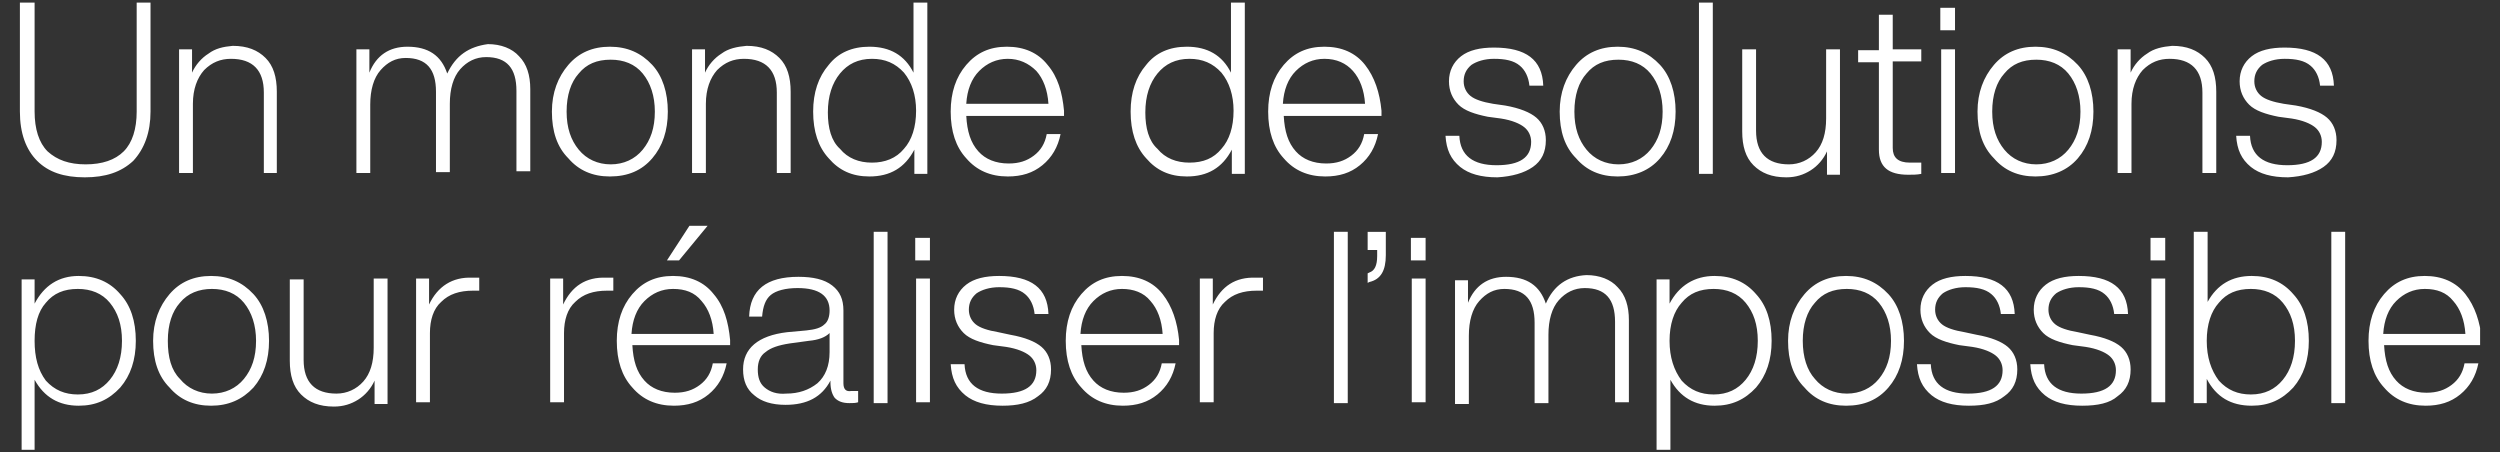 <?xml version="1.0" encoding="utf-8"?>
<!-- Generator: Adobe Illustrator 27.2.0, SVG Export Plug-In . SVG Version: 6.00 Build 0)  -->
<svg version="1.1" id="Calque_1" xmlns="http://www.w3.org/2000/svg" xmlns:xlink="http://www.w3.org/1999/xlink" x="0px" y="0px"
	 viewBox="0 0 289 52.3" style="enable-background:new 0 0 289 52.3;" xml:space="preserve">
<rect x="0" y="0" width="289" height="52.3" fill="#333333" stroke="none"/>
<style type="text/css">
	.st0{clip-path:url(#SVGID_00000078027270474066702170000015488264868135909515_);fill:#FFFFFF;}
</style>
<g>
	<defs>
		<rect id="SVGID_1_" x="2.3" y="0.3" width="284.4" height="51.8"/>
	</defs>
	<clipPath id="SVGID_00000135690128986329797710000016573929795129758857_">
		<use xlink:href="#SVGID_1_"  style="overflow:visible;"/>
	</clipPath>
	<path style="clip-path:url(#SVGID_00000135690128986329797710000016573929795129758857_);fill:#FFFFFF;" d="M283.6,34.8
		c0.8,0.9,1.3,2.2,1.4,3.8h-9.5c0.1-1.6,0.6-2.9,1.5-3.8c0.9-0.9,2-1.4,3.3-1.4C281.7,33.4,282.8,33.8,283.6,34.8 M285,34
		c-1.1-1.4-2.7-2.1-4.7-2.1c-2,0-3.5,0.7-4.7,2.1c-1.2,1.4-1.8,3.2-1.8,5.4c0,2.3,0.6,4.1,1.8,5.4c1.2,1.4,2.8,2.1,4.8,2.1
		c1.6,0,2.9-0.4,4-1.3c1.1-0.9,1.8-2.1,2.1-3.6h-1.6c-0.2,1.1-0.7,1.9-1.5,2.5c-0.8,0.6-1.7,0.9-2.9,0.9c-1.5,0-2.7-0.5-3.5-1.4
		c-0.9-1-1.3-2.3-1.4-4.1h11.3v-0.6C286.7,37.2,286.1,35.4,285,34 M271.1,26.8h-1.6v19.8h1.6V26.8z M255.1,39.4
		c0-1.9,0.5-3.4,1.4-4.4c0.9-1.1,2.1-1.6,3.7-1.6c1.5,0,2.8,0.5,3.7,1.6c0.9,1.1,1.4,2.5,1.4,4.4c0,1.9-0.5,3.4-1.4,4.5
		c-0.9,1.1-2.1,1.7-3.7,1.7c-1.5,0-2.7-0.5-3.7-1.6C255.6,42.8,255.1,41.3,255.1,39.4 M255.2,34.9v-8.1h-1.6v19.8h1.5v-2.8
		c1.1,2.1,2.8,3.1,5.2,3.1c2,0,3.5-0.7,4.8-2.1c1.2-1.4,1.8-3.2,1.8-5.4c0-2.3-0.6-4.1-1.8-5.4c-1.2-1.4-2.8-2.1-4.8-2.1
		C258,31.9,256.3,32.9,255.2,34.9 M250.3,32.2h-1.6v14.3h1.6V32.2z M250.3,27.5h-1.7v2.6h1.7V27.5z M244.8,45.8
		c1-0.7,1.5-1.7,1.5-3.1c0-1.1-0.4-2-1.1-2.6s-1.9-1.1-3.6-1.4l-1.4-0.3c-1.2-0.2-2.1-0.5-2.6-0.9c-0.5-0.4-0.8-1-0.8-1.7
		c0-0.8,0.3-1.4,0.9-1.9c0.6-0.4,1.5-0.7,2.6-0.7c1.3,0,2.3,0.2,3,0.8c0.6,0.5,1,1.3,1.1,2.3h1.6c-0.1-3-2-4.4-5.7-4.4
		c-1.6,0-2.9,0.3-3.8,1c-0.9,0.7-1.4,1.7-1.4,2.9c0,1.1,0.4,2,1.1,2.7c0.7,0.7,1.9,1.1,3.4,1.4l1.5,0.2c1.3,0.2,2.2,0.6,2.7,1
		c0.5,0.4,0.8,1,0.8,1.7c0,1.8-1.3,2.7-4,2.7c-2.7,0-4.2-1.1-4.3-3.4h-1.6c0.1,1.6,0.6,2.7,1.7,3.6c1,0.8,2.4,1.2,4.3,1.2
		C242.5,46.9,243.9,46.6,244.8,45.8 M231.7,45.8c1-0.7,1.5-1.7,1.5-3.1c0-1.1-0.4-2-1.1-2.6c-0.7-0.6-1.9-1.1-3.6-1.4l-1.4-0.3
		c-1.2-0.2-2.1-0.5-2.6-0.9c-0.5-0.4-0.8-1-0.8-1.7c0-0.8,0.3-1.4,0.9-1.9c0.6-0.4,1.5-0.7,2.6-0.7c1.3,0,2.3,0.2,3,0.8
		c0.6,0.5,1,1.3,1.1,2.3h1.6c-0.1-3-2-4.4-5.7-4.4c-1.6,0-2.9,0.3-3.8,1c-0.9,0.7-1.4,1.7-1.4,2.9c0,1.1,0.4,2,1.1,2.7
		c0.7,0.7,1.9,1.1,3.4,1.4l1.5,0.2c1.3,0.2,2.2,0.6,2.7,1c0.5,0.4,0.8,1,0.8,1.7c0,1.8-1.3,2.7-4,2.7c-2.7,0-4.2-1.1-4.3-3.4h-1.6
		c0.1,1.6,0.6,2.7,1.7,3.6c1,0.8,2.4,1.2,4.3,1.2C229.4,46.9,230.7,46.6,231.7,45.8 M208.4,39.4c0-1.9,0.5-3.4,1.4-4.4
		c0.9-1.1,2.1-1.6,3.7-1.6c1.5,0,2.8,0.5,3.7,1.6c0.9,1.1,1.4,2.6,1.4,4.4c0,1.9-0.5,3.3-1.4,4.4c-0.9,1.1-2.2,1.7-3.7,1.7
		c-1.5,0-2.8-0.6-3.7-1.7C208.9,42.8,208.4,41.3,208.4,39.4 M218.3,44.8c1.2-1.4,1.8-3.2,1.8-5.4c0-2.2-0.6-4.1-1.8-5.4
		c-1.3-1.4-2.9-2.1-4.9-2.1c-2,0-3.6,0.7-4.8,2.1c-1.2,1.4-1.9,3.2-1.9,5.4c0,2.3,0.6,4.1,1.9,5.4c1.2,1.4,2.8,2.1,4.8,2.1
		C215.5,46.9,217.1,46.2,218.3,44.8 M193,39.4c0-1.9,0.5-3.4,1.4-4.4c0.9-1.1,2.1-1.6,3.7-1.6c1.5,0,2.8,0.5,3.7,1.6
		c0.9,1.1,1.4,2.5,1.4,4.4c0,1.9-0.5,3.4-1.4,4.5c-0.9,1.1-2.1,1.7-3.7,1.7c-1.5,0-2.7-0.5-3.7-1.6C193.5,42.8,193,41.3,193,39.4
		 M193,35.1v-2.8h-1.5V52h1.6v-8.1c1.1,2,2.8,3,5.1,3c2,0,3.5-0.7,4.8-2.1c1.2-1.4,1.8-3.2,1.8-5.4c0-2.3-0.6-4.1-1.8-5.4
		c-1.2-1.4-2.8-2.1-4.8-2.1C195.9,31.9,194.1,33,193,35.1 M178.7,35.1c-0.7-2.1-2.2-3.1-4.6-3.1c-2.1,0-3.6,1-4.4,3v-2.6h-1.5v14.3
		h1.6v-7.9c0-1.7,0.4-3.1,1.2-4c0.8-0.9,1.7-1.4,2.9-1.4c2.4,0,3.5,1.3,3.5,3.9v9.3h1.6v-7.9c0-1.7,0.4-3.1,1.2-4
		c0.8-0.9,1.8-1.4,3-1.4c2.4,0,3.5,1.3,3.5,3.9v9.3h1.6v-9.5c0-1.6-0.4-2.9-1.3-3.8c-0.8-0.9-2.1-1.4-3.6-1.4
		C181.2,31.9,179.6,33,178.7,35.1 M164.8,32.2h-1.6v14.3h1.6V32.2z M164.8,27.5h-1.7v2.6h1.7V27.5z M159.2,28.9v0.7
		c0,1.1-0.3,1.7-0.9,1.9l-0.2,0.1v1.1l0.2-0.1c1.3-0.3,1.9-1.3,1.9-3.1v-2.7h-2.1v2.1H159.2z M155.8,26.8h-1.6v19.8h1.6V26.8z
		 M140.2,35.2v-3h-1.5v14.3h1.6v-8c0-1.5,0.4-2.8,1.3-3.6c0.9-0.9,2.1-1.3,3.7-1.3h0.7v-1.5c-0.1,0-0.4,0-0.8,0
		C142.8,32,141.2,33.1,140.2,35.2 M133,34.8c0.8,0.9,1.3,2.2,1.4,3.8h-9.5c0.1-1.6,0.6-2.9,1.5-3.8c0.9-0.9,2-1.4,3.3-1.4
		C131,33.4,132.2,33.8,133,34.8 M134.4,34c-1.1-1.4-2.7-2.1-4.7-2.1c-2,0-3.5,0.7-4.7,2.1c-1.2,1.4-1.8,3.2-1.8,5.4
		c0,2.3,0.6,4.1,1.8,5.4c1.2,1.4,2.8,2.1,4.8,2.1c1.6,0,2.9-0.4,4-1.3c1.1-0.9,1.8-2.1,2.1-3.6h-1.6c-0.2,1.1-0.7,1.9-1.5,2.5
		c-0.8,0.6-1.7,0.9-2.9,0.9c-1.5,0-2.7-0.5-3.5-1.4c-0.9-1-1.3-2.3-1.4-4.1h11.3v-0.6C136.1,37.2,135.5,35.4,134.4,34 M120,45.8
		c1-0.7,1.5-1.7,1.5-3.1c0-1.1-0.4-2-1.1-2.6c-0.7-0.6-1.9-1.1-3.6-1.4l-1.4-0.3c-1.2-0.2-2.1-0.5-2.6-0.9c-0.5-0.4-0.8-1-0.8-1.7
		c0-0.8,0.3-1.4,0.9-1.9c0.6-0.4,1.5-0.7,2.6-0.7c1.3,0,2.3,0.2,3,0.8c0.6,0.5,1,1.3,1.1,2.3h1.6c-0.1-3-2-4.4-5.7-4.4
		c-1.6,0-2.9,0.3-3.8,1c-0.9,0.7-1.4,1.7-1.4,2.9c0,1.1,0.4,2,1.1,2.7c0.7,0.7,1.9,1.1,3.4,1.4l1.5,0.2c1.3,0.2,2.2,0.6,2.7,1
		c0.5,0.4,0.8,1,0.8,1.7c0,1.8-1.3,2.7-4,2.7c-2.7,0-4.2-1.1-4.3-3.4h-1.6c0.1,1.6,0.6,2.7,1.7,3.6c1,0.8,2.4,1.2,4.3,1.2
		C117.6,46.9,119,46.6,120,45.8 M107.5,32.2h-1.6v14.3h1.6V32.2z M107.5,27.5h-1.7v2.6h1.7V27.5z M102.6,26.8H101v19.8h1.6V26.8z
		 M88.4,44.8c-0.6-0.5-0.8-1.2-0.8-2.1c0-0.9,0.3-1.6,0.9-2c0.6-0.5,1.5-0.8,2.8-1l2.2-0.3c1.1-0.1,1.9-0.4,2.4-0.9v2.2
		c0,1.6-0.5,2.8-1.4,3.6c-1,0.8-2.2,1.2-3.6,1.2C89.8,45.6,89,45.3,88.4,44.8 M97.5,44.3v-8.4c0-1.3-0.4-2.2-1.3-2.9
		c-0.9-0.7-2.2-1-3.9-1c-3.7,0-5.6,1.5-5.7,4.6h1.5c0.1-1.2,0.4-2,1-2.5c0.6-0.5,1.7-0.8,3.1-0.8c2.5,0,3.7,0.9,3.7,2.6
		c0,0.7-0.2,1.3-0.6,1.6c-0.4,0.4-1.1,0.6-2.1,0.7l-2.2,0.2c-3.4,0.4-5.1,1.9-5.1,4.3c0,1.3,0.4,2.3,1.3,3c0.8,0.7,2,1.1,3.6,1.1
		c2.5,0,4.2-0.9,5.2-2.8v0.2c0,0.8,0.2,1.4,0.5,1.8c0.4,0.4,0.9,0.6,1.7,0.6c0.4,0,0.7,0,1-0.1v-1.3h-0.8
		C97.8,45.3,97.5,45,97.5,44.3 M81.1,34.8c0.8,0.9,1.3,2.2,1.4,3.8H73c0.1-1.6,0.6-2.9,1.5-3.8c0.9-0.9,2-1.4,3.3-1.4
		C79.2,33.4,80.3,33.8,81.1,34.8 M82.5,34c-1.1-1.4-2.7-2.1-4.7-2.1c-2,0-3.5,0.7-4.7,2.1c-1.2,1.4-1.8,3.2-1.8,5.4
		c0,2.3,0.6,4.1,1.8,5.4c1.2,1.4,2.8,2.1,4.8,2.1c1.6,0,2.9-0.4,4-1.3c1.1-0.9,1.8-2.1,2.1-3.6h-1.6c-0.2,1.1-0.7,1.9-1.5,2.5
		c-0.8,0.6-1.7,0.9-2.9,0.9c-1.5,0-2.7-0.5-3.5-1.4c-0.9-1-1.3-2.3-1.4-4.1h11.3v-0.6C84.2,37.2,83.7,35.4,82.5,34 M77.1,30.1h1.4
		l3.3-4h-2.1L77.1,30.1z M65.1,35.2v-3h-1.5v14.3h1.6v-8c0-1.5,0.4-2.8,1.3-3.6c0.9-0.9,2.1-1.3,3.7-1.3h0.7v-1.5
		c-0.1,0-0.4,0-0.8,0C67.7,32,66.1,33.1,65.1,35.2 M49.6,35.2v-3h-1.5v14.3h1.6v-8c0-1.5,0.4-2.8,1.3-3.6c0.9-0.9,2.1-1.3,3.7-1.3
		h0.7v-1.5c-0.1,0-0.4,0-0.8,0C52.3,32,50.6,33.1,49.6,35.2 M42,44.1c-0.8,0.9-1.9,1.4-3.1,1.4c-2.5,0-3.8-1.3-3.8-3.9v-9.3h-1.6
		v9.4c0,1.7,0.4,3,1.3,3.9c0.9,0.9,2.1,1.4,3.8,1.4c1.1,0,2-0.3,2.8-0.8c0.8-0.5,1.5-1.3,1.9-2.2v2.7h1.5V32.2h-1.6v8
		C43.2,41.9,42.8,43.2,42,44.1 M19.4,39.4c0-1.9,0.5-3.4,1.4-4.4c0.9-1.1,2.2-1.6,3.7-1.6c1.5,0,2.8,0.5,3.7,1.6
		c0.9,1.1,1.4,2.6,1.4,4.4c0,1.9-0.5,3.3-1.4,4.4c-0.9,1.1-2.2,1.7-3.7,1.7s-2.8-0.6-3.7-1.7C19.8,42.8,19.4,41.3,19.4,39.4
		 M29.3,44.8c1.2-1.4,1.8-3.2,1.8-5.4c0-2.2-0.6-4.1-1.8-5.4c-1.3-1.4-2.9-2.1-4.9-2.1c-2,0-3.6,0.7-4.8,2.1
		c-1.2,1.4-1.9,3.2-1.9,5.4c0,2.3,0.6,4.1,1.9,5.4c1.2,1.4,2.8,2.1,4.8,2.1C26.4,46.9,28,46.2,29.3,44.8 M4,39.4
		C4,37.5,4.4,36,5.3,35c0.9-1.1,2.1-1.6,3.7-1.6c1.5,0,2.8,0.5,3.7,1.6c0.9,1.1,1.4,2.5,1.4,4.4c0,1.9-0.5,3.4-1.4,4.5
		c-0.9,1.1-2.1,1.7-3.7,1.7c-1.5,0-2.7-0.5-3.7-1.6C4.4,42.8,4,41.3,4,39.4 M4,35.1v-2.8H2.5V52H4v-8.1c1.1,2,2.8,3,5.1,3
		c2,0,3.5-0.7,4.8-2.1c1.2-1.4,1.8-3.2,1.8-5.4c0-2.3-0.6-4.1-1.8-5.4c-1.2-1.4-2.8-2.1-4.8-2.1C6.8,31.9,5.1,33,4,35.1"/>
	<path style="clip-path:url(#SVGID_00000135690128986329797710000016573929795129758857_);fill:#FFFFFF;" d="M268.6,19.3
		c1-0.7,1.5-1.7,1.5-3.1c0-1.1-0.4-2-1.1-2.6c-0.7-0.6-1.9-1.1-3.6-1.4l-1.4-0.2c-1.2-0.2-2.1-0.5-2.6-0.9c-0.5-0.4-0.8-1-0.8-1.7
		c0-0.8,0.3-1.4,0.9-1.9c0.6-0.4,1.5-0.7,2.6-0.7c1.3,0,2.3,0.2,3,0.8c0.6,0.5,1,1.3,1.1,2.3h1.6c-0.1-3-2-4.4-5.7-4.4
		c-1.6,0-2.9,0.3-3.8,1c-0.9,0.7-1.4,1.7-1.4,2.9c0,1.1,0.4,2,1.1,2.7c0.7,0.7,1.9,1.1,3.4,1.4l1.5,0.2c1.3,0.2,2.2,0.6,2.7,1
		c0.5,0.4,0.8,1,0.8,1.7c0,1.8-1.3,2.7-4,2.7c-2.7,0-4.2-1.1-4.3-3.4h-1.6c0.1,1.6,0.6,2.7,1.7,3.6c1,0.8,2.4,1.2,4.3,1.2
		C266.2,20.4,267.6,20,268.6,19.3 M248.2,6.2c-0.8,0.5-1.5,1.3-1.9,2.2V5.7h-1.5v14.3h1.6v-8c0-1.7,0.5-3,1.3-3.9
		c0.9-0.9,1.9-1.3,3.1-1.3c2.5,0,3.8,1.3,3.8,3.9v9.3h1.6v-9.4c0-1.7-0.4-3-1.3-3.9c-0.9-0.9-2.1-1.4-3.8-1.4
		C250,5.4,249,5.6,248.2,6.2 M230.3,12.9c0-1.9,0.5-3.4,1.4-4.4c0.9-1.1,2.1-1.6,3.7-1.6c1.5,0,2.8,0.5,3.7,1.6
		c0.9,1.1,1.4,2.6,1.4,4.4c0,1.9-0.5,3.3-1.4,4.4c-0.9,1.1-2.2,1.7-3.7,1.7c-1.5,0-2.8-0.6-3.7-1.7
		C230.8,16.2,230.3,14.8,230.3,12.9 M240.2,18.3c1.2-1.4,1.8-3.2,1.8-5.4c0-2.2-0.6-4.1-1.8-5.4c-1.3-1.4-2.9-2.1-4.9-2.1
		c-2,0-3.6,0.7-4.8,2.1c-1.2,1.4-1.9,3.2-1.9,5.4c0,2.3,0.6,4.1,1.9,5.4c1.2,1.4,2.8,2.1,4.8,2.1C237.3,20.4,239,19.7,240.2,18.3
		 M226,5.7h-1.6v14.3h1.6V5.7z M226,0.9h-1.7v2.6h1.7V0.9z M218.8,5.7V1.7h-1.6v4.1h-2.4v1.4h2.4v10.1c0,2,1.1,2.9,3.4,2.9
		c0.5,0,1,0,1.5-0.1v-1.3c-0.2,0-0.6,0-1.3,0c-1.4,0-2-0.6-2-1.7v-10h3.3V5.7H218.8z M209.9,17.6c-0.8,0.9-1.9,1.4-3.1,1.4
		c-2.5,0-3.8-1.3-3.8-3.9V5.7h-1.6v9.5c0,1.7,0.4,3,1.3,3.9c0.9,0.9,2.1,1.4,3.8,1.4c1.1,0,2-0.3,2.8-0.8s1.5-1.3,1.9-2.2v2.7h1.5
		V5.7h-1.6v8C211.1,15.4,210.7,16.7,209.9,17.6 M198,0.3h-1.6v19.8h1.6V0.3z M182,12.9c0-1.9,0.5-3.4,1.4-4.4
		c0.9-1.1,2.1-1.6,3.7-1.6c1.5,0,2.8,0.5,3.7,1.6c0.9,1.1,1.4,2.6,1.4,4.4c0,1.9-0.5,3.3-1.4,4.4c-0.9,1.1-2.2,1.7-3.7,1.7
		s-2.8-0.6-3.7-1.7C182.5,16.2,182,14.8,182,12.9 M191.9,18.3c1.2-1.4,1.8-3.2,1.8-5.4c0-2.2-0.6-4.1-1.8-5.4
		c-1.3-1.4-2.9-2.1-4.9-2.1c-2,0-3.6,0.7-4.8,2.1c-1.2,1.4-1.9,3.2-1.9,5.4c0,2.3,0.6,4.1,1.9,5.4c1.2,1.4,2.8,2.1,4.8,2.1
		C189,20.4,190.7,19.7,191.9,18.3 M177.2,19.3c1-0.7,1.5-1.7,1.5-3.1c0-1.1-0.4-2-1.1-2.6c-0.7-0.6-1.9-1.1-3.6-1.4l-1.4-0.2
		c-1.2-0.2-2.1-0.5-2.6-0.9c-0.5-0.4-0.8-1-0.8-1.7c0-0.8,0.3-1.4,0.9-1.9c0.6-0.4,1.5-0.7,2.6-0.7c1.3,0,2.3,0.2,3,0.8
		c0.6,0.5,1,1.3,1.1,2.3h1.6c-0.1-3-2-4.4-5.7-4.4c-1.6,0-2.9,0.3-3.8,1c-0.9,0.7-1.4,1.7-1.4,2.9c0,1.1,0.4,2,1.1,2.7
		c0.7,0.7,1.9,1.1,3.4,1.4l1.5,0.2c1.3,0.2,2.2,0.6,2.7,1c0.5,0.4,0.8,1,0.8,1.7c0,1.8-1.3,2.7-4,2.7c-2.7,0-4.2-1.1-4.3-3.4h-1.6
		c0.1,1.6,0.6,2.7,1.7,3.6c1,0.8,2.4,1.2,4.3,1.2C174.8,20.4,176.2,20,177.2,19.3 M156.4,8.2c0.8,0.9,1.3,2.2,1.4,3.8h-9.5
		c0.1-1.6,0.6-2.9,1.5-3.8s2-1.4,3.3-1.4C154.5,6.8,155.6,7.3,156.4,8.2 M157.8,7.5c-1.1-1.4-2.7-2.1-4.7-2.1c-2,0-3.5,0.7-4.7,2.1
		c-1.2,1.4-1.8,3.2-1.8,5.4c0,2.3,0.6,4.1,1.8,5.4c1.2,1.4,2.8,2.1,4.8,2.1c1.6,0,2.9-0.4,4-1.3s1.8-2.1,2.1-3.6h-1.6
		c-0.2,1.1-0.7,1.9-1.5,2.5c-0.8,0.6-1.7,0.9-2.9,0.9c-1.5,0-2.7-0.5-3.5-1.4c-0.9-1-1.3-2.3-1.4-4.1h11.3v-0.6
		C159.5,10.7,158.9,8.9,157.8,7.5 M132.4,13c0-1.9,0.5-3.4,1.4-4.5c0.9-1.1,2.1-1.7,3.7-1.7c1.5,0,2.7,0.5,3.7,1.6
		c0.9,1.1,1.4,2.6,1.4,4.4c0,1.9-0.5,3.4-1.4,4.4c-0.9,1.1-2.1,1.6-3.7,1.6c-1.5,0-2.8-0.5-3.7-1.6C132.8,16.3,132.4,14.8,132.4,13
		 M137.2,5.4c-2,0-3.6,0.7-4.7,2.1c-1.2,1.4-1.8,3.2-1.8,5.4c0,2.3,0.6,4.1,1.8,5.4c1.2,1.4,2.7,2.1,4.7,2.1c2.4,0,4.1-1,5.2-3.1
		v2.8h1.5V0.3h-1.6v8.1C141.3,6.4,139.6,5.4,137.2,5.4 M119.8,8.2c0.8,0.9,1.3,2.2,1.4,3.8h-9.5c0.1-1.6,0.6-2.9,1.5-3.8
		c0.9-0.9,2-1.4,3.3-1.4C117.8,6.8,118.9,7.3,119.8,8.2 M121.1,7.5c-1.1-1.4-2.7-2.1-4.7-2.1c-2,0-3.5,0.7-4.7,2.1
		c-1.2,1.4-1.8,3.2-1.8,5.4c0,2.3,0.6,4.1,1.8,5.4c1.2,1.4,2.8,2.1,4.8,2.1c1.6,0,2.9-0.4,4-1.3c1.1-0.9,1.8-2.1,2.1-3.6h-1.6
		c-0.2,1.1-0.7,1.9-1.5,2.5c-0.8,0.6-1.7,0.9-2.9,0.9c-1.5,0-2.7-0.5-3.5-1.4c-0.9-1-1.3-2.3-1.4-4.1h11.3v-0.6
		C122.8,10.7,122.3,8.9,121.1,7.5 M95.7,13c0-1.9,0.5-3.4,1.4-4.5c0.9-1.1,2.1-1.7,3.7-1.7c1.5,0,2.7,0.5,3.7,1.6
		c0.9,1.1,1.4,2.6,1.4,4.4c0,1.9-0.5,3.4-1.4,4.4c-0.9,1.1-2.2,1.6-3.7,1.6c-1.5,0-2.8-0.5-3.7-1.6C96.1,16.3,95.7,14.8,95.7,13
		 M100.5,5.4c-2,0-3.6,0.7-4.7,2.1c-1.2,1.4-1.8,3.2-1.8,5.4c0,2.3,0.6,4.1,1.8,5.4c1.2,1.4,2.7,2.1,4.7,2.1c2.4,0,4.1-1,5.2-3.1
		v2.8h1.5V0.3h-1.6v8.1C104.6,6.4,102.9,5.4,100.5,5.4 M83.4,6.2c-0.8,0.5-1.5,1.3-1.9,2.2V5.7H80v14.3h1.6v-8c0-1.7,0.5-3,1.3-3.9
		c0.9-0.9,1.9-1.3,3.1-1.3c2.5,0,3.8,1.3,3.8,3.9v9.3h1.6v-9.4c0-1.7-0.4-3-1.3-3.9c-0.9-0.9-2.1-1.4-3.8-1.4
		C85.2,5.4,84.2,5.6,83.4,6.2 M65.5,12.9c0-1.9,0.5-3.4,1.4-4.4c0.9-1.1,2.1-1.6,3.7-1.6c1.5,0,2.8,0.5,3.7,1.6
		c0.9,1.1,1.4,2.6,1.4,4.4c0,1.9-0.5,3.3-1.4,4.4c-0.9,1.1-2.2,1.7-3.7,1.7s-2.8-0.6-3.7-1.7C66,16.2,65.5,14.8,65.5,12.9
		 M75.4,18.3c1.2-1.4,1.8-3.2,1.8-5.4c0-2.2-0.6-4.1-1.8-5.4c-1.3-1.4-2.9-2.1-4.9-2.1c-2,0-3.6,0.7-4.8,2.1
		c-1.2,1.4-1.9,3.2-1.9,5.4c0,2.3,0.6,4.1,1.9,5.4c1.2,1.4,2.8,2.1,4.8,2.1C72.6,20.4,74.2,19.7,75.4,18.3 M51.7,8.5
		c-0.7-2.1-2.2-3.1-4.6-3.1c-2.1,0-3.6,1-4.4,3V5.7h-1.5v14.3h1.6v-7.9c0-1.7,0.4-3.1,1.2-4s1.7-1.4,2.9-1.4c2.4,0,3.5,1.3,3.5,3.9
		v9.3H52v-7.9c0-1.7,0.4-3.1,1.2-4c0.8-0.9,1.8-1.4,3-1.4c2.4,0,3.5,1.3,3.5,3.9v9.3h1.6v-9.5c0-1.6-0.4-2.9-1.3-3.8
		c-0.8-0.9-2.1-1.4-3.6-1.4C54.2,5.4,52.7,6.4,51.7,8.5 M24.1,6.2c-0.8,0.5-1.5,1.3-1.9,2.2V5.7h-1.5v14.3h1.6v-8
		c0-1.7,0.5-3,1.3-3.9c0.9-0.9,1.9-1.3,3.1-1.3c2.5,0,3.8,1.3,3.8,3.9v9.3H32v-9.4c0-1.7-0.4-3-1.3-3.9s-2.1-1.4-3.8-1.4
		C25.8,5.4,24.9,5.6,24.1,6.2 M17.4,12.9V0.3h-1.6v12.6c0,2-0.5,3.6-1.5,4.6c-1,1-2.5,1.5-4.4,1.5c-1.9,0-3.3-0.5-4.4-1.5
		c-1-1-1.5-2.6-1.5-4.6V0.3H2.3v12.6c0,2.5,0.7,4.4,2,5.7c1.3,1.3,3.1,1.9,5.5,1.9c2.4,0,4.2-0.6,5.6-1.9
		C16.7,17.2,17.4,15.3,17.4,12.9"/>
</g>
</svg>
